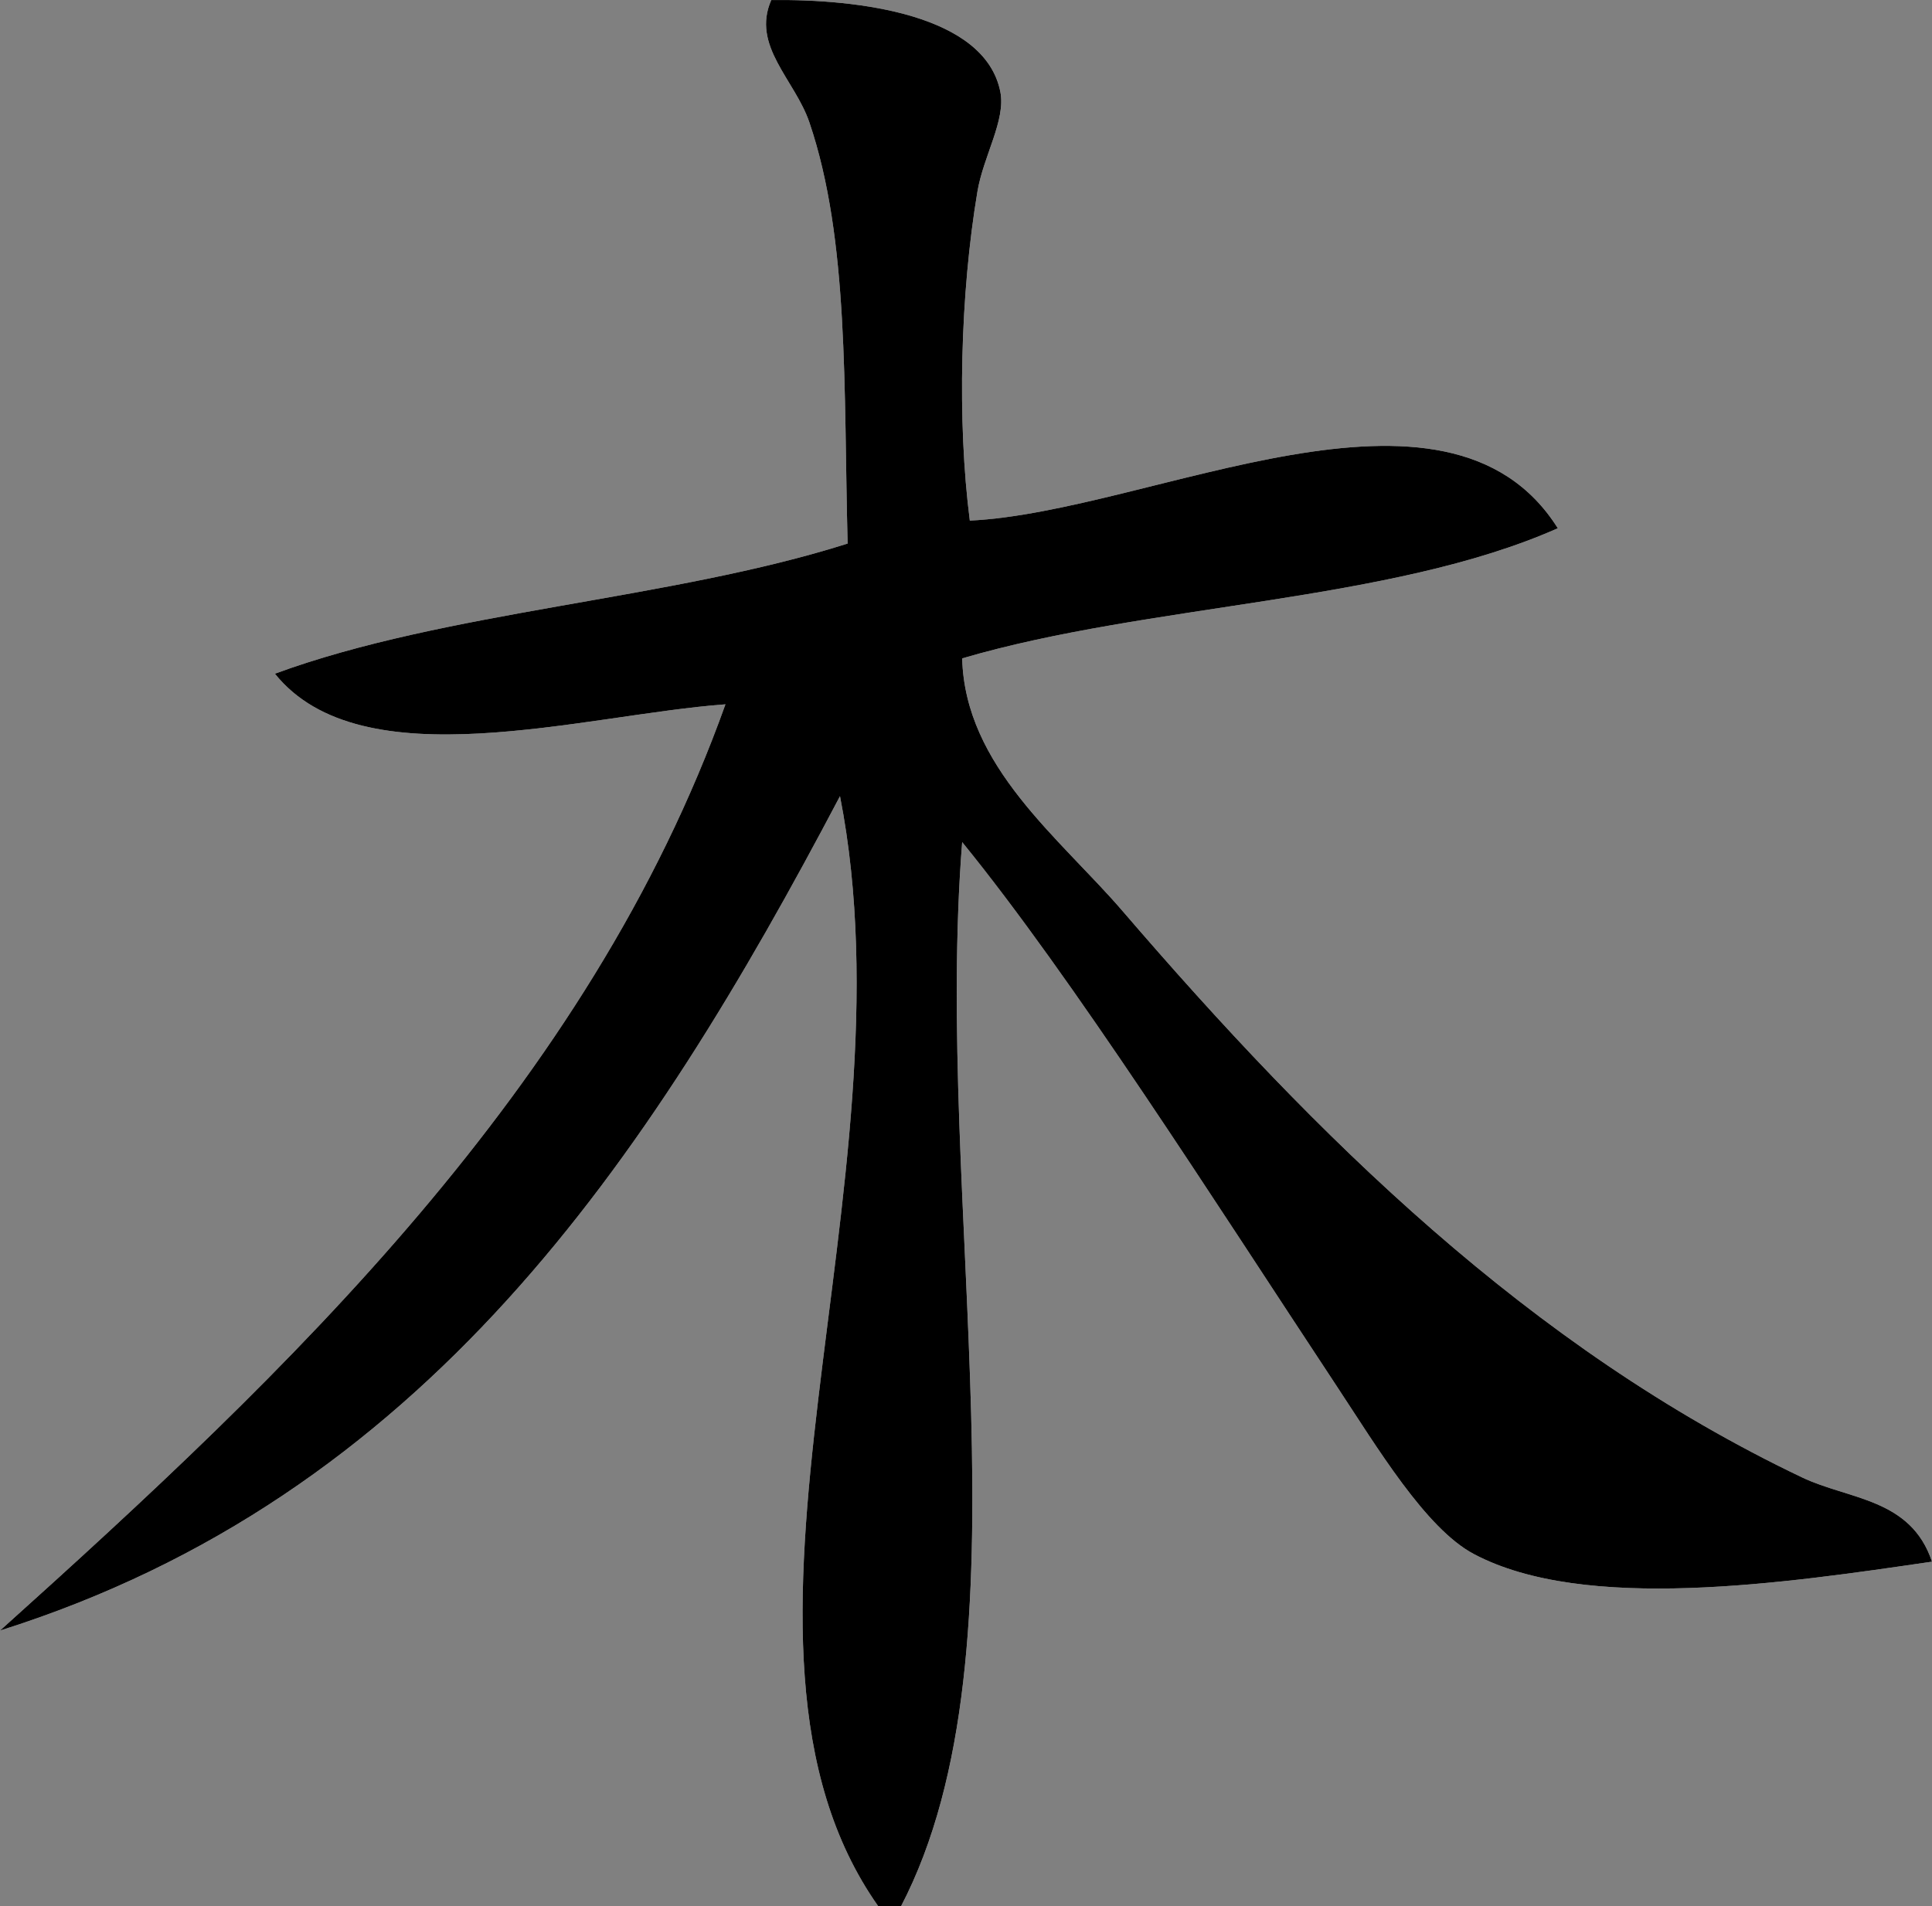 <svg version="1.1" id="Layer_1" x="0" y="0" width="543.126" height="535.998" xml:space="preserve" xmlns="http://www.w3.org/2000/svg"><rect width="100%" height="100%" fill="#808080" stroke="none"/><g id="g8" transform="matrix(.6 0 0 .6 -135.326 -373.414)"><g id="g6" fill-rule="evenodd" clip-rule="evenodd"><path fill="#fff" d="M647.737 1515.687h-10.733c-86.903-123.345 18.038-337.278-17.89-520.196-90.252 171.395-194.894 328.365-393.569 391.043 134.581-120.97 275.685-254.527 339.9-434.094-66.462 4.879-170.445 36.362-211.096-14.35 80.289-29.513 184.991-34.547 268.342-60.989-1.899-72.766.754-142.318-17.889-197.316-6.805-20.075-27.333-35.938-17.89-57.4 40.966-.547 100.213 6.77 107.337 43.05 2.598 13.232-7.946 30.077-10.733 46.638-8.056 47.867-9.573 107.733-3.578 154.265 85.001-4.072 223.517-78.95 275.498 3.587-78.53 34.863-191.459 35.236-279.076 60.989 1.353 50.731 45.782 84.238 75.136 118.389 90.759 105.591 190.553 204.528 318.434 265.479 21.908 10.442 50.917 9.697 60.824 39.463-69.086 10.104-162.641 24.006-214.674-3.587-22.549-11.958-45.254-49.934-64.402-78.927-58.105-87.979-123.384-190.885-175.317-254.716-13.459 169.051 34.172 378.131-28.624 498.672z" id="path2"/><path d="M676.36 1017.016c51.934 63.832 117.212 166.737 175.317 254.716 19.148 28.993 41.854 66.969 64.402 78.927 52.033 27.593 145.588 13.691 214.674 3.587-9.907-29.766-38.916-29.021-60.824-39.463-127.881-60.951-227.675-159.889-318.434-265.479-29.354-34.151-73.783-67.658-75.136-118.389 87.617-25.752 200.546-26.125 279.076-60.989-51.981-82.537-190.497-7.66-275.498-3.587-5.995-46.532-4.478-106.398 3.578-154.265 2.787-16.562 13.332-33.406 10.733-46.638-7.124-36.28-66.371-43.597-107.337-43.05-9.443 21.463 11.084 37.326 17.89 57.4 18.644 54.998 15.99 124.55 17.889 197.316-83.351 26.442-188.053 31.476-268.342 60.989 40.651 50.712 144.634 19.229 211.096 14.35-64.215 179.567-205.32 313.125-339.9 434.094 198.675-62.679 303.317-219.648 393.569-391.043 35.927 182.917-69.014 396.851 17.89 520.196h10.733c62.797-120.542 15.166-329.622 28.624-498.672z" id="path4"/></g></g></svg>